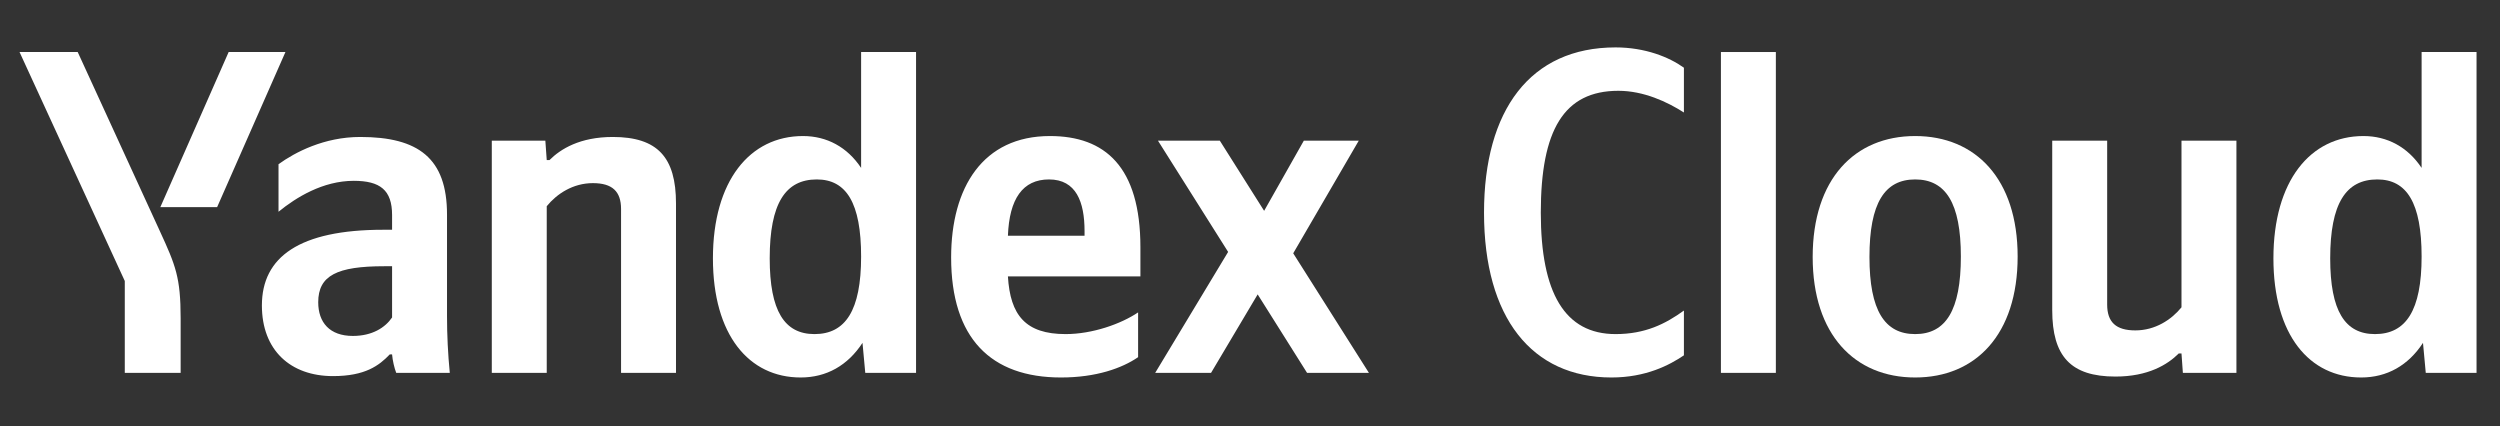<?xml version="1.0" encoding="UTF-8"?> <svg xmlns="http://www.w3.org/2000/svg" width="704" height="120" viewBox="0 0 704 120" fill="none"><rect x="0" y="0" width="704" height="120" fill="#333333" stroke="none"/><path d="M453.78 106.3C463.53 106.3 470.16 102.79 474.19 100.06V87.45C468.99 91.22 463.27 94.08 454.95 94.08C440.65 94.08 433.89 82.51 433.89 59.89C433.89 36.62 440.39 25.57 455.73 25.57C462.88 25.57 469.51 28.69 474.19 31.68V19.07C470.03 16.08 463.27 13.35 454.95 13.35C430.9 13.35 417.9 31.03 417.9 59.89C417.9 89.53 431.42 106.3 453.78 106.3Z" fill="white"></path><path d="M500.081 14.65H484.611V105H500.081V14.65Z" fill="white"></path><path d="M539.309 38.31C522.279 38.31 510.449 50.4 510.449 72.37C510.449 94.21 522.279 106.3 539.309 106.3C556.339 106.3 568.169 94.21 568.169 72.24C568.169 50.4 556.339 38.31 539.309 38.31ZM539.309 94.08C530.729 94.08 526.439 87.45 526.439 72.37C526.439 57.16 530.729 50.53 539.309 50.53C547.889 50.53 552.179 57.16 552.179 72.24C552.179 87.45 547.889 94.08 539.309 94.08Z" fill="white"></path><path d="M614.307 86.54C611.447 90.05 606.897 93.04 601.307 93.04C595.847 93.04 593.377 90.7 593.377 85.76V39.61H577.907V87.32C577.907 100.32 583.107 106.04 595.717 106.04C604.947 106.04 610.407 102.66 613.527 99.54H614.307L614.697 105H629.777V39.61H614.307V86.54Z" fill="white"></path><path d="M664.895 106.3C672.175 106.3 678.155 102.92 682.315 96.55L683.095 105H697.395V14.65H681.925V47.28C678.025 41.43 672.305 38.31 665.545 38.31C650.595 38.31 640.195 50.92 640.195 72.76C640.195 94.34 650.335 106.3 664.895 106.3ZM669.445 50.53C677.765 50.53 681.925 57.16 681.925 72.24C681.925 87.45 677.505 94.08 668.795 94.08C660.345 94.08 656.185 87.58 656.185 72.76C656.185 57.29 660.605 50.53 669.445 50.53Z" fill="white"></path><path d="M50.87 105V89.66C50.87 78.09 49.44 74.71 45.02 65.09L21.88 14.65H5.5L35.14 79.13V105H50.87ZM61.14 58.33L80.38 14.65H64.39L45.15 58.33H61.14ZM225.46 106.3C232.74 106.3 238.72 102.92 242.88 96.55L243.66 105H257.96V14.65H242.49V47.28C238.59 41.43 232.87 38.31 226.11 38.31C211.16 38.31 200.76 50.92 200.76 72.76C200.76 94.34 210.9 106.3 225.46 106.3ZM320.49 100.58V87.97C315.68 91.22 307.62 94.08 300.08 94.08C288.77 94.08 284.48 88.75 283.83 77.83H321.14V69.64C321.14 46.89 311.13 38.31 295.66 38.31C276.81 38.31 267.84 52.74 267.84 72.5C267.84 95.25 279.02 106.3 298.78 106.3C308.66 106.3 315.94 103.7 320.49 100.58ZM125.88 60.41C125.88 44.55 117.82 38.57 101.44 38.57C91.3 38.57 83.11 42.86 78.43 46.24V59.63C83.37 55.6 90.91 50.92 99.62 50.92C107.03 50.92 110.41 53.52 110.41 60.54V64.7H107.94C84.28 64.7 73.75 72.37 73.75 86.02C73.75 98.63 81.81 105.91 93.77 105.91C102.87 105.91 106.77 102.92 109.76 99.8H110.41C110.54 101.49 111.06 103.7 111.58 105H126.66C126.14 99.67 125.88 94.34 125.88 89.01V60.41ZM153.96 58.07C156.82 54.56 161.37 51.57 166.96 51.57C172.42 51.57 174.89 53.91 174.89 58.85V105H190.36V57.29C190.36 44.29 185.16 38.57 172.55 38.57C163.32 38.57 157.86 41.95 154.74 45.07H153.96L153.57 39.61H138.49V105H153.96V58.07ZM368.07 105H385.49L364.17 71.33L382.63 39.61H367.16L355.98 59.37L343.5 39.61H326.08L345.84 70.94L325.3 105H341.03L354.16 82.9L368.07 105ZM230.01 50.53C238.33 50.53 242.49 57.16 242.49 72.24C242.49 87.45 238.07 94.08 229.36 94.08C220.91 94.08 216.75 87.58 216.75 72.76C216.75 57.29 221.17 50.53 230.01 50.53ZM295.4 50.53C303.07 50.53 305.41 56.9 305.41 65.09V66.39H283.83C284.22 55.99 287.99 50.53 295.4 50.53ZM110.41 89.4C108.46 92.26 104.82 94.6 99.36 94.6C92.86 94.6 89.61 90.83 89.61 85.11C89.61 77.57 94.94 74.97 108.2 74.97H110.41V89.4Z" fill="white"></path></svg> 